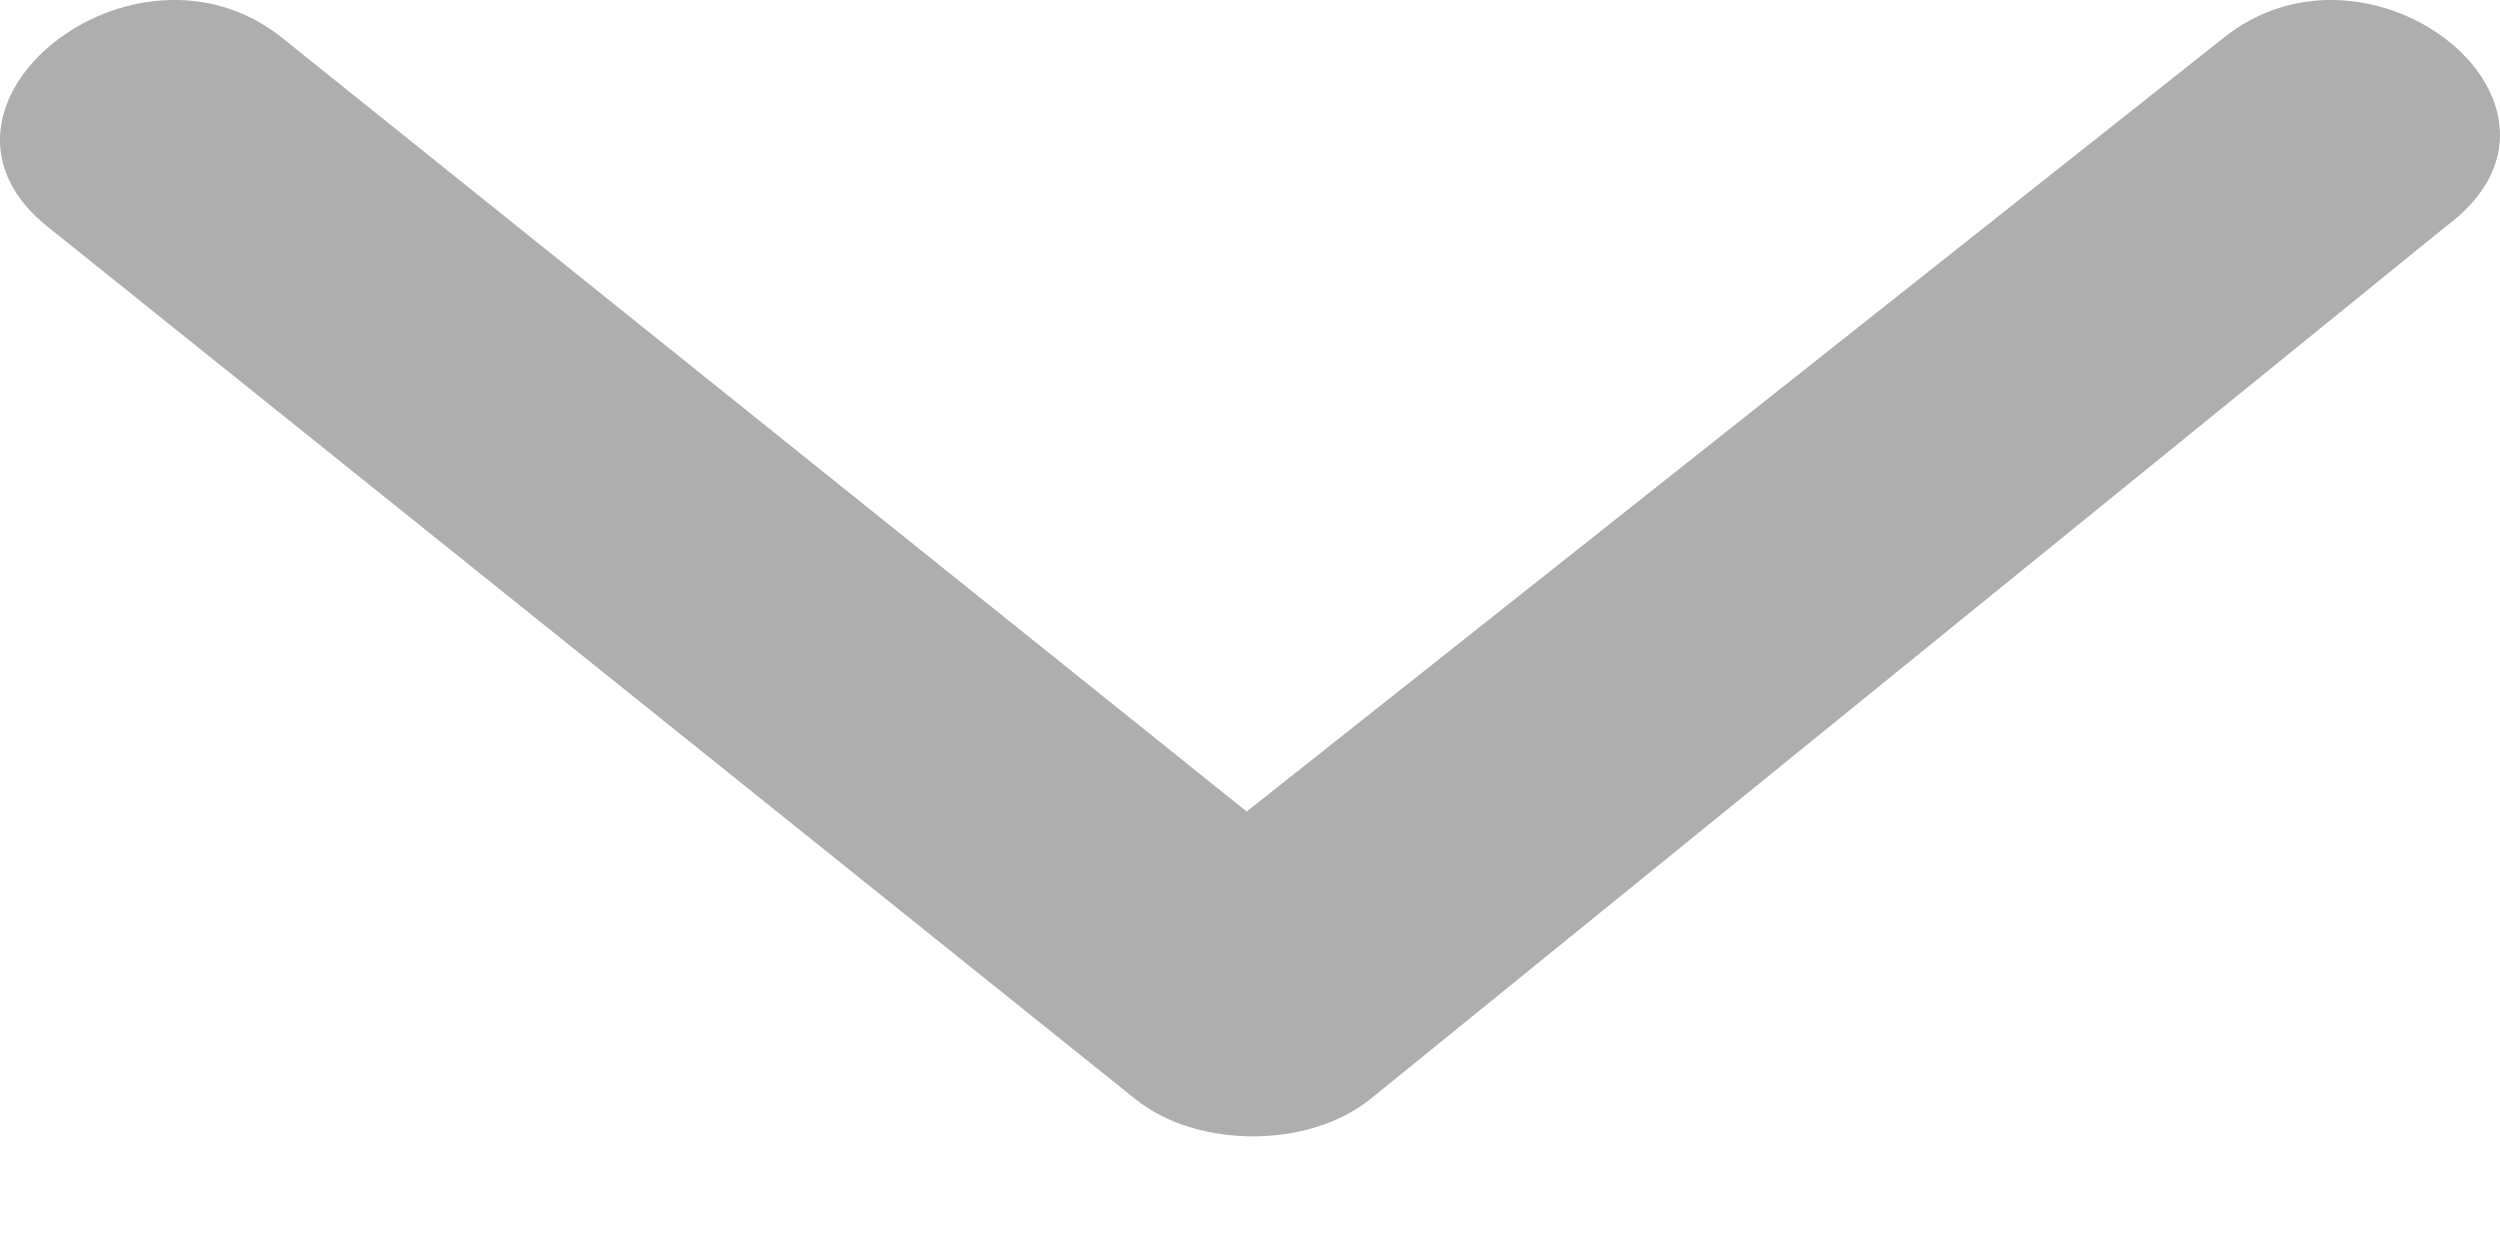 <svg width="18" height="9" viewBox="0 0 18 9" fill="none" xmlns="http://www.w3.org/2000/svg">
<path d="M16.009 0.273C17.077 -0.584 18.768 0.773 17.611 1.63L9.866 7.914C9.421 8.271 8.62 8.271 8.175 7.914L0.34 1.63C-0.728 0.773 0.964 -0.584 2.032 0.273L8.976 5.843L16.009 0.273Z" fill="#AEAEAE"/>
</svg>
